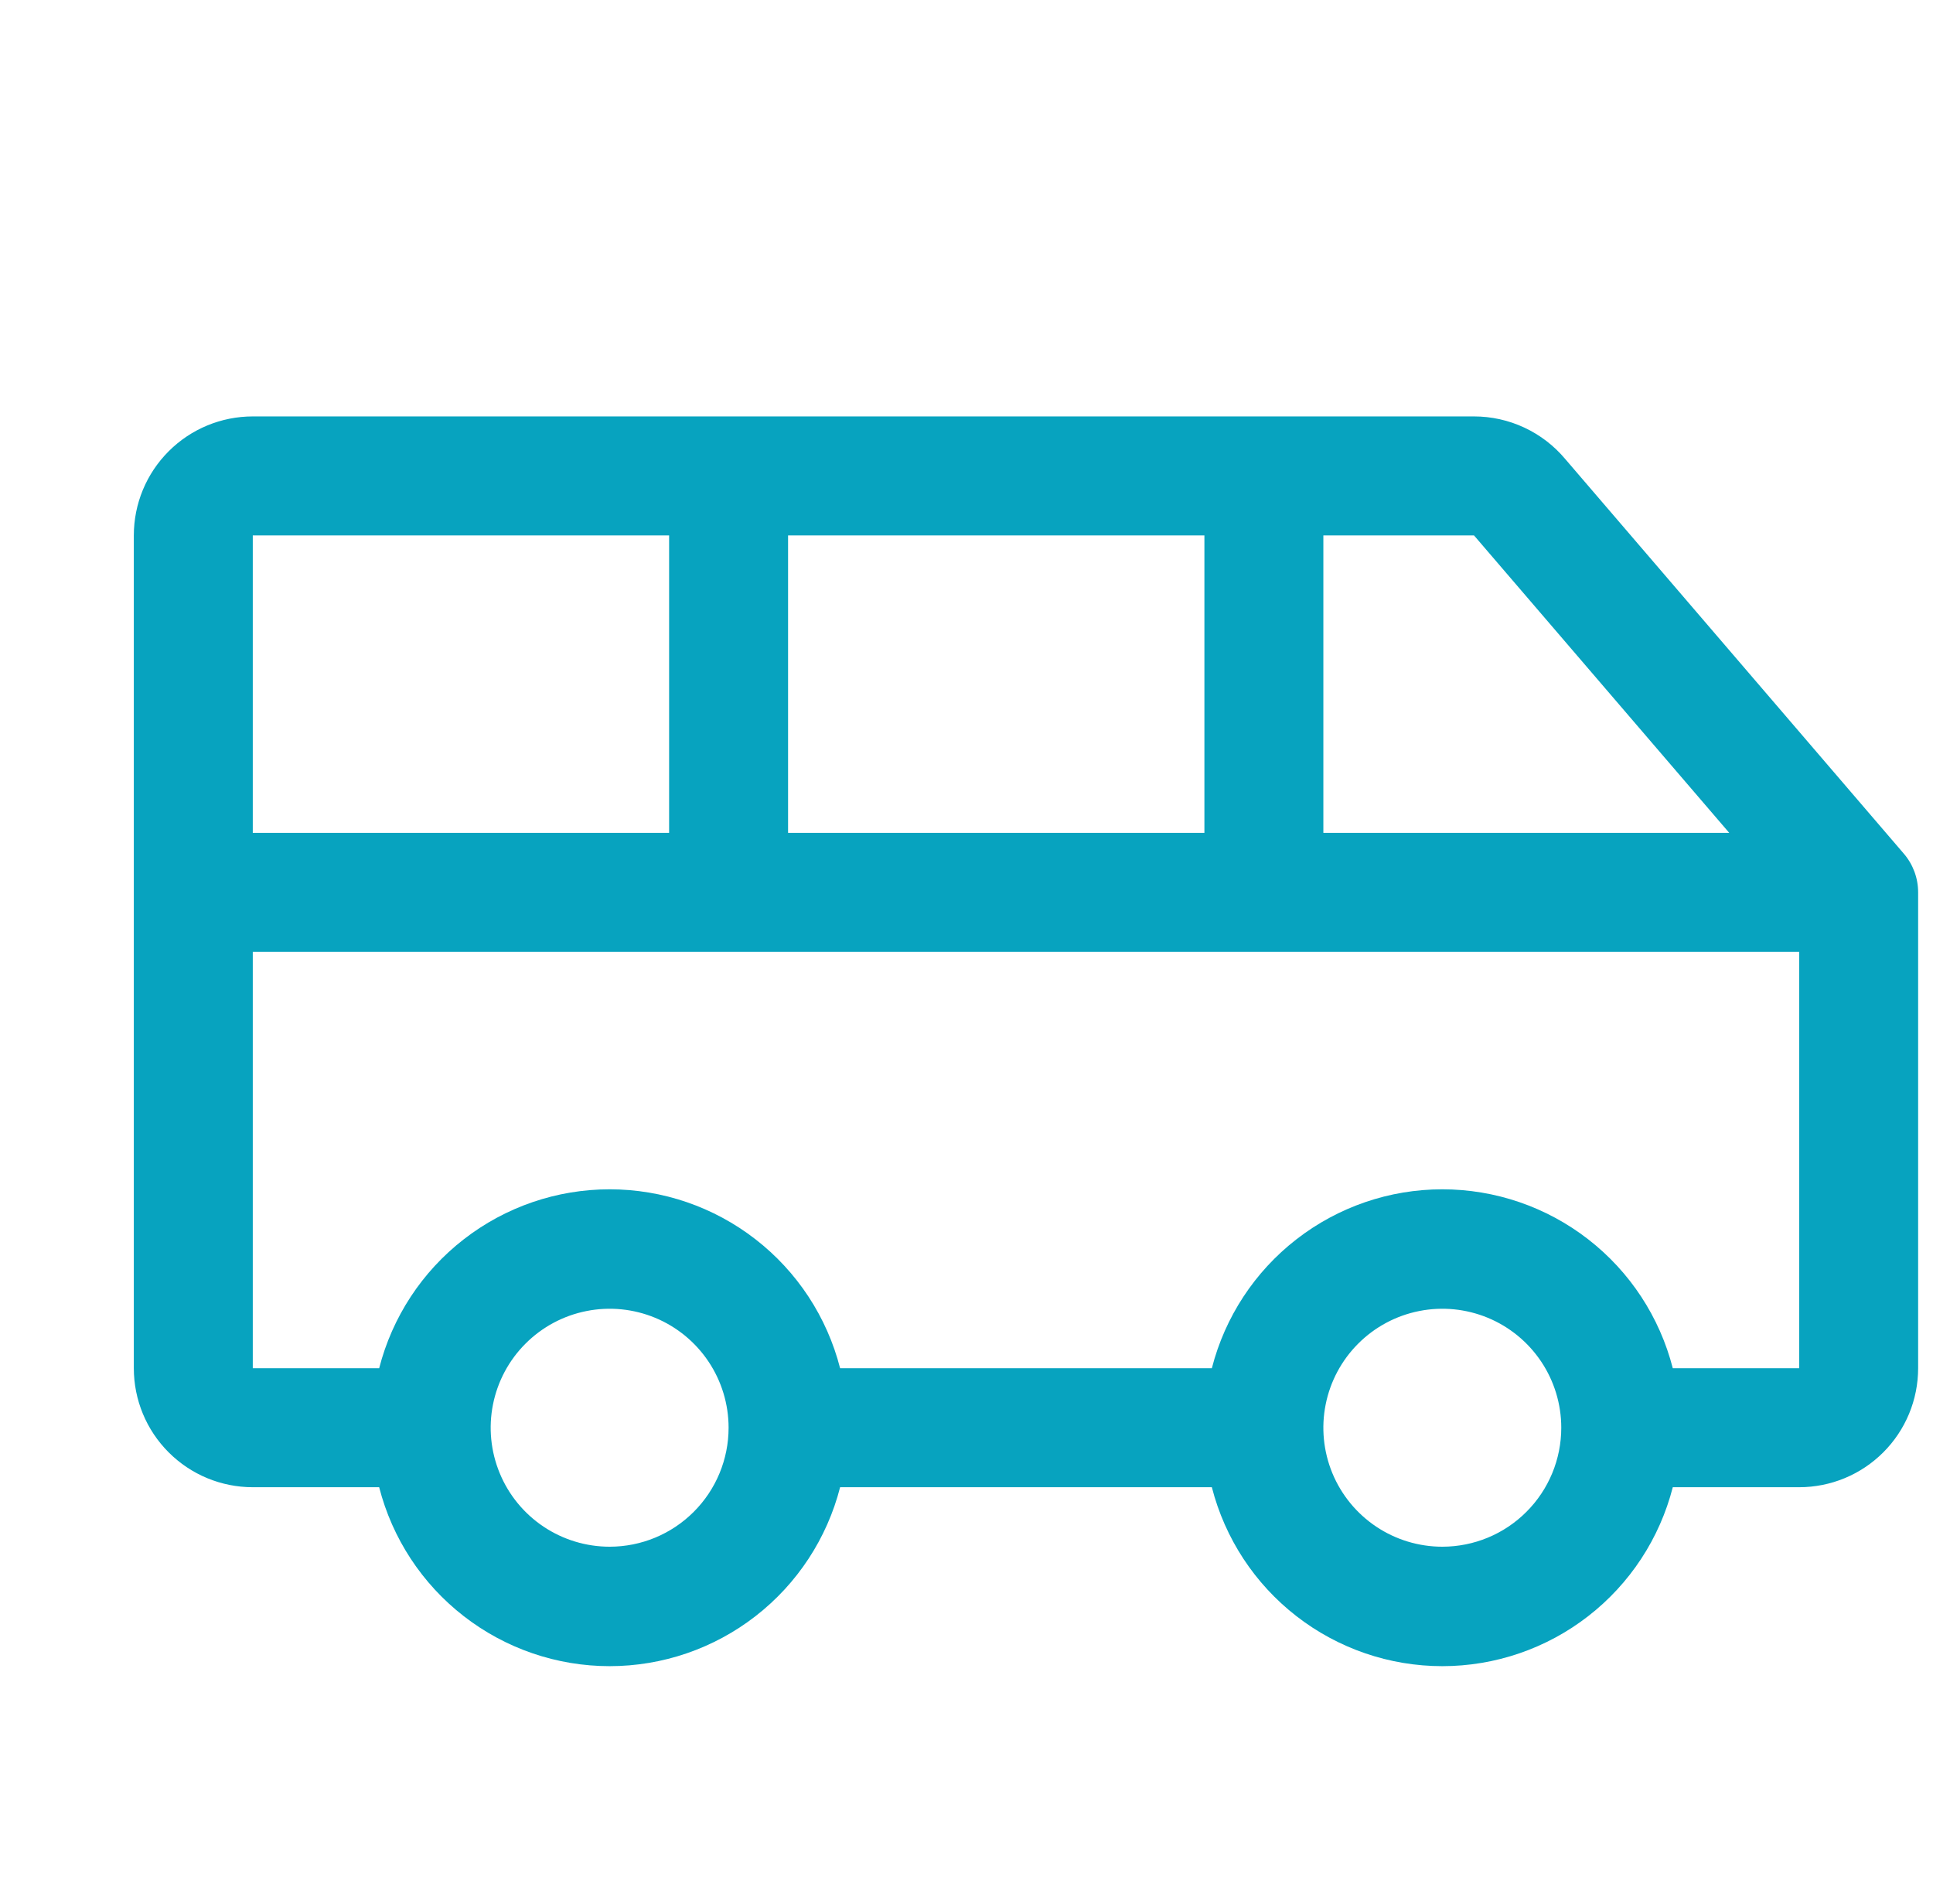<svg width="65" height="64" viewBox="0 0 65 64" fill="none" xmlns="http://www.w3.org/2000/svg">
<g clip-path="url(#clip0_52_2345)">
<path d="M64.017 28.698L52.633 15.432C52.257 14.984 51.788 14.623 51.258 14.376C50.728 14.128 50.15 14 49.565 14H8.5C7.439 14 6.422 14.421 5.672 15.172C4.921 15.922 4.5 16.939 4.5 18V46C4.5 47.061 4.921 48.078 5.672 48.828C6.422 49.579 7.439 50 8.5 50H12.75C13.191 51.721 14.191 53.246 15.595 54.335C16.998 55.425 18.724 56.016 20.5 56.016C22.276 56.016 24.002 55.425 25.405 54.335C26.809 53.246 27.809 51.721 28.25 50H40.75C41.191 51.721 42.191 53.246 43.595 54.335C44.998 55.425 46.724 56.016 48.5 56.016C50.276 56.016 52.002 55.425 53.405 54.335C54.809 53.246 55.809 51.721 56.25 50H60.5C61.561 50 62.578 49.579 63.328 48.828C64.079 48.078 64.5 47.061 64.5 46V30C64.5 29.522 64.329 29.06 64.017 28.698ZM58.148 28H44.5V18H49.565L58.148 28ZM26.5 28V18H40.5V28H26.5ZM22.5 18V28H8.5V18H22.5ZM20.5 52C19.709 52 18.936 51.765 18.278 51.326C17.62 50.886 17.107 50.262 16.805 49.531C16.502 48.8 16.422 47.996 16.577 47.22C16.731 46.444 17.112 45.731 17.672 45.172C18.231 44.612 18.944 44.231 19.72 44.077C20.496 43.922 21.3 44.002 22.031 44.304C22.762 44.607 23.386 45.12 23.826 45.778C24.265 46.435 24.5 47.209 24.5 48C24.5 49.061 24.079 50.078 23.328 50.828C22.578 51.579 21.561 52 20.5 52ZM48.5 52C47.709 52 46.935 51.765 46.278 51.326C45.62 50.886 45.107 50.262 44.804 49.531C44.502 48.8 44.422 47.996 44.577 47.22C44.731 46.444 45.112 45.731 45.672 45.172C46.231 44.612 46.944 44.231 47.72 44.077C48.496 43.922 49.3 44.002 50.031 44.304C50.762 44.607 51.386 45.12 51.826 45.778C52.265 46.435 52.5 47.209 52.5 48C52.5 49.061 52.079 50.078 51.328 50.828C50.578 51.579 49.561 52 48.5 52ZM56.25 46C55.809 44.279 54.809 42.754 53.405 41.665C52.002 40.575 50.276 39.984 48.5 39.984C46.724 39.984 44.998 40.575 43.595 41.665C42.191 42.754 41.191 44.279 40.75 46H28.25C27.809 44.279 26.809 42.754 25.405 41.665C24.002 40.575 22.276 39.984 20.5 39.984C18.724 39.984 16.998 40.575 15.595 41.665C14.191 42.754 13.191 44.279 12.75 46H8.5V32H60.5V46H56.25Z" fill="#07A3BF"/>
</g>
<defs>
<clipPath id="clip0_52_2345">
<rect width="64" height="64" fill="white" transform="translate(0.5)"/>
</clipPath>
</defs>
</svg>
